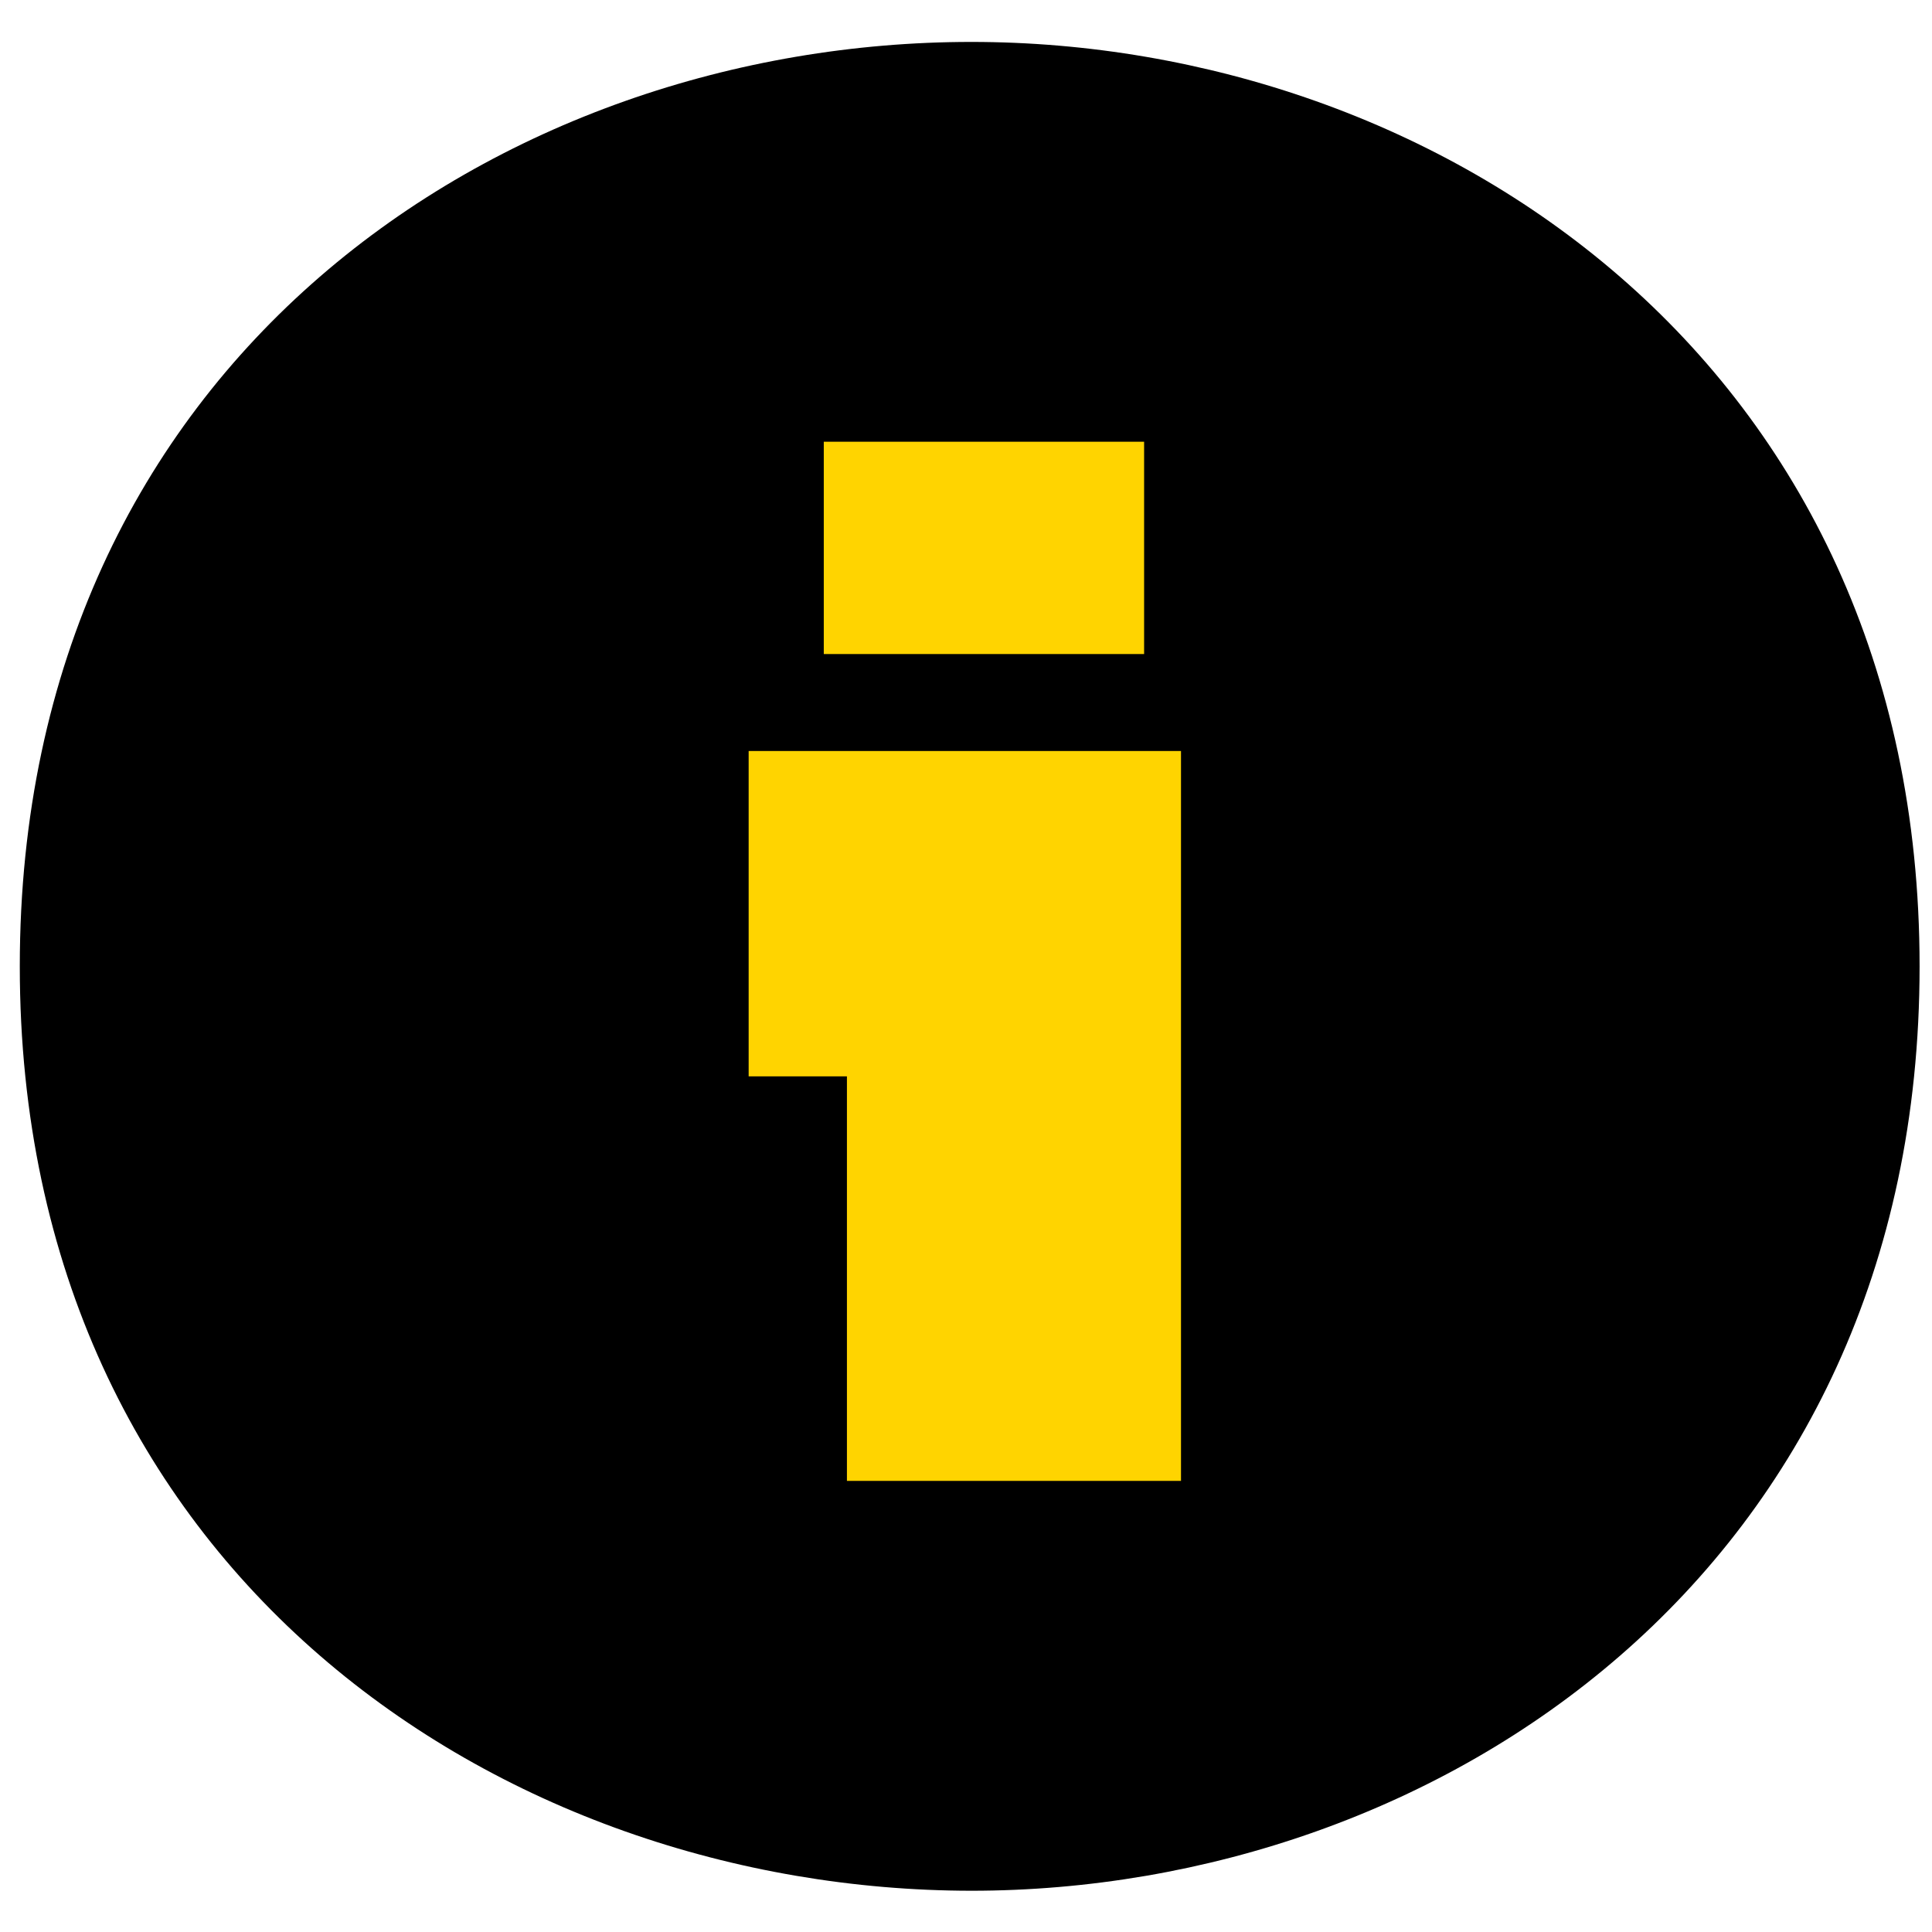 <?xml version="1.0" encoding="utf-8"?>
<!-- Generator: Adobe Illustrator 27.4.1, SVG Export Plug-In . SVG Version: 6.00 Build 0)  -->
<svg version="1.1" id="Layer_1" xmlns="http://www.w3.org/2000/svg" xmlns:xlink="http://www.w3.org/1999/xlink" x="0px" y="0px"
	 viewBox="0 0 576 576" style="enable-background:new 0 0 576 576;" xml:space="preserve">
<style type="text/css">
	.st0{fill:#FFD400;}
</style>
<g>
	<path d="M5.9,288.1c0-180.7,143.9-275.6,283.7-275.6c138.8,0,282.7,94.9,282.7,275.6c0,180.6-143.9,275.6-282.7,275.6
		C149.9,563.6,5.9,468.7,5.9,288.1z"/>
	<path class="st0" d="M245.6,131.7h95.5V195h-95.5V131.7z M252.5,320.9h-29.3v-97h128.9v217.6h-99.6V320.9z"/>
</g>
</svg>

